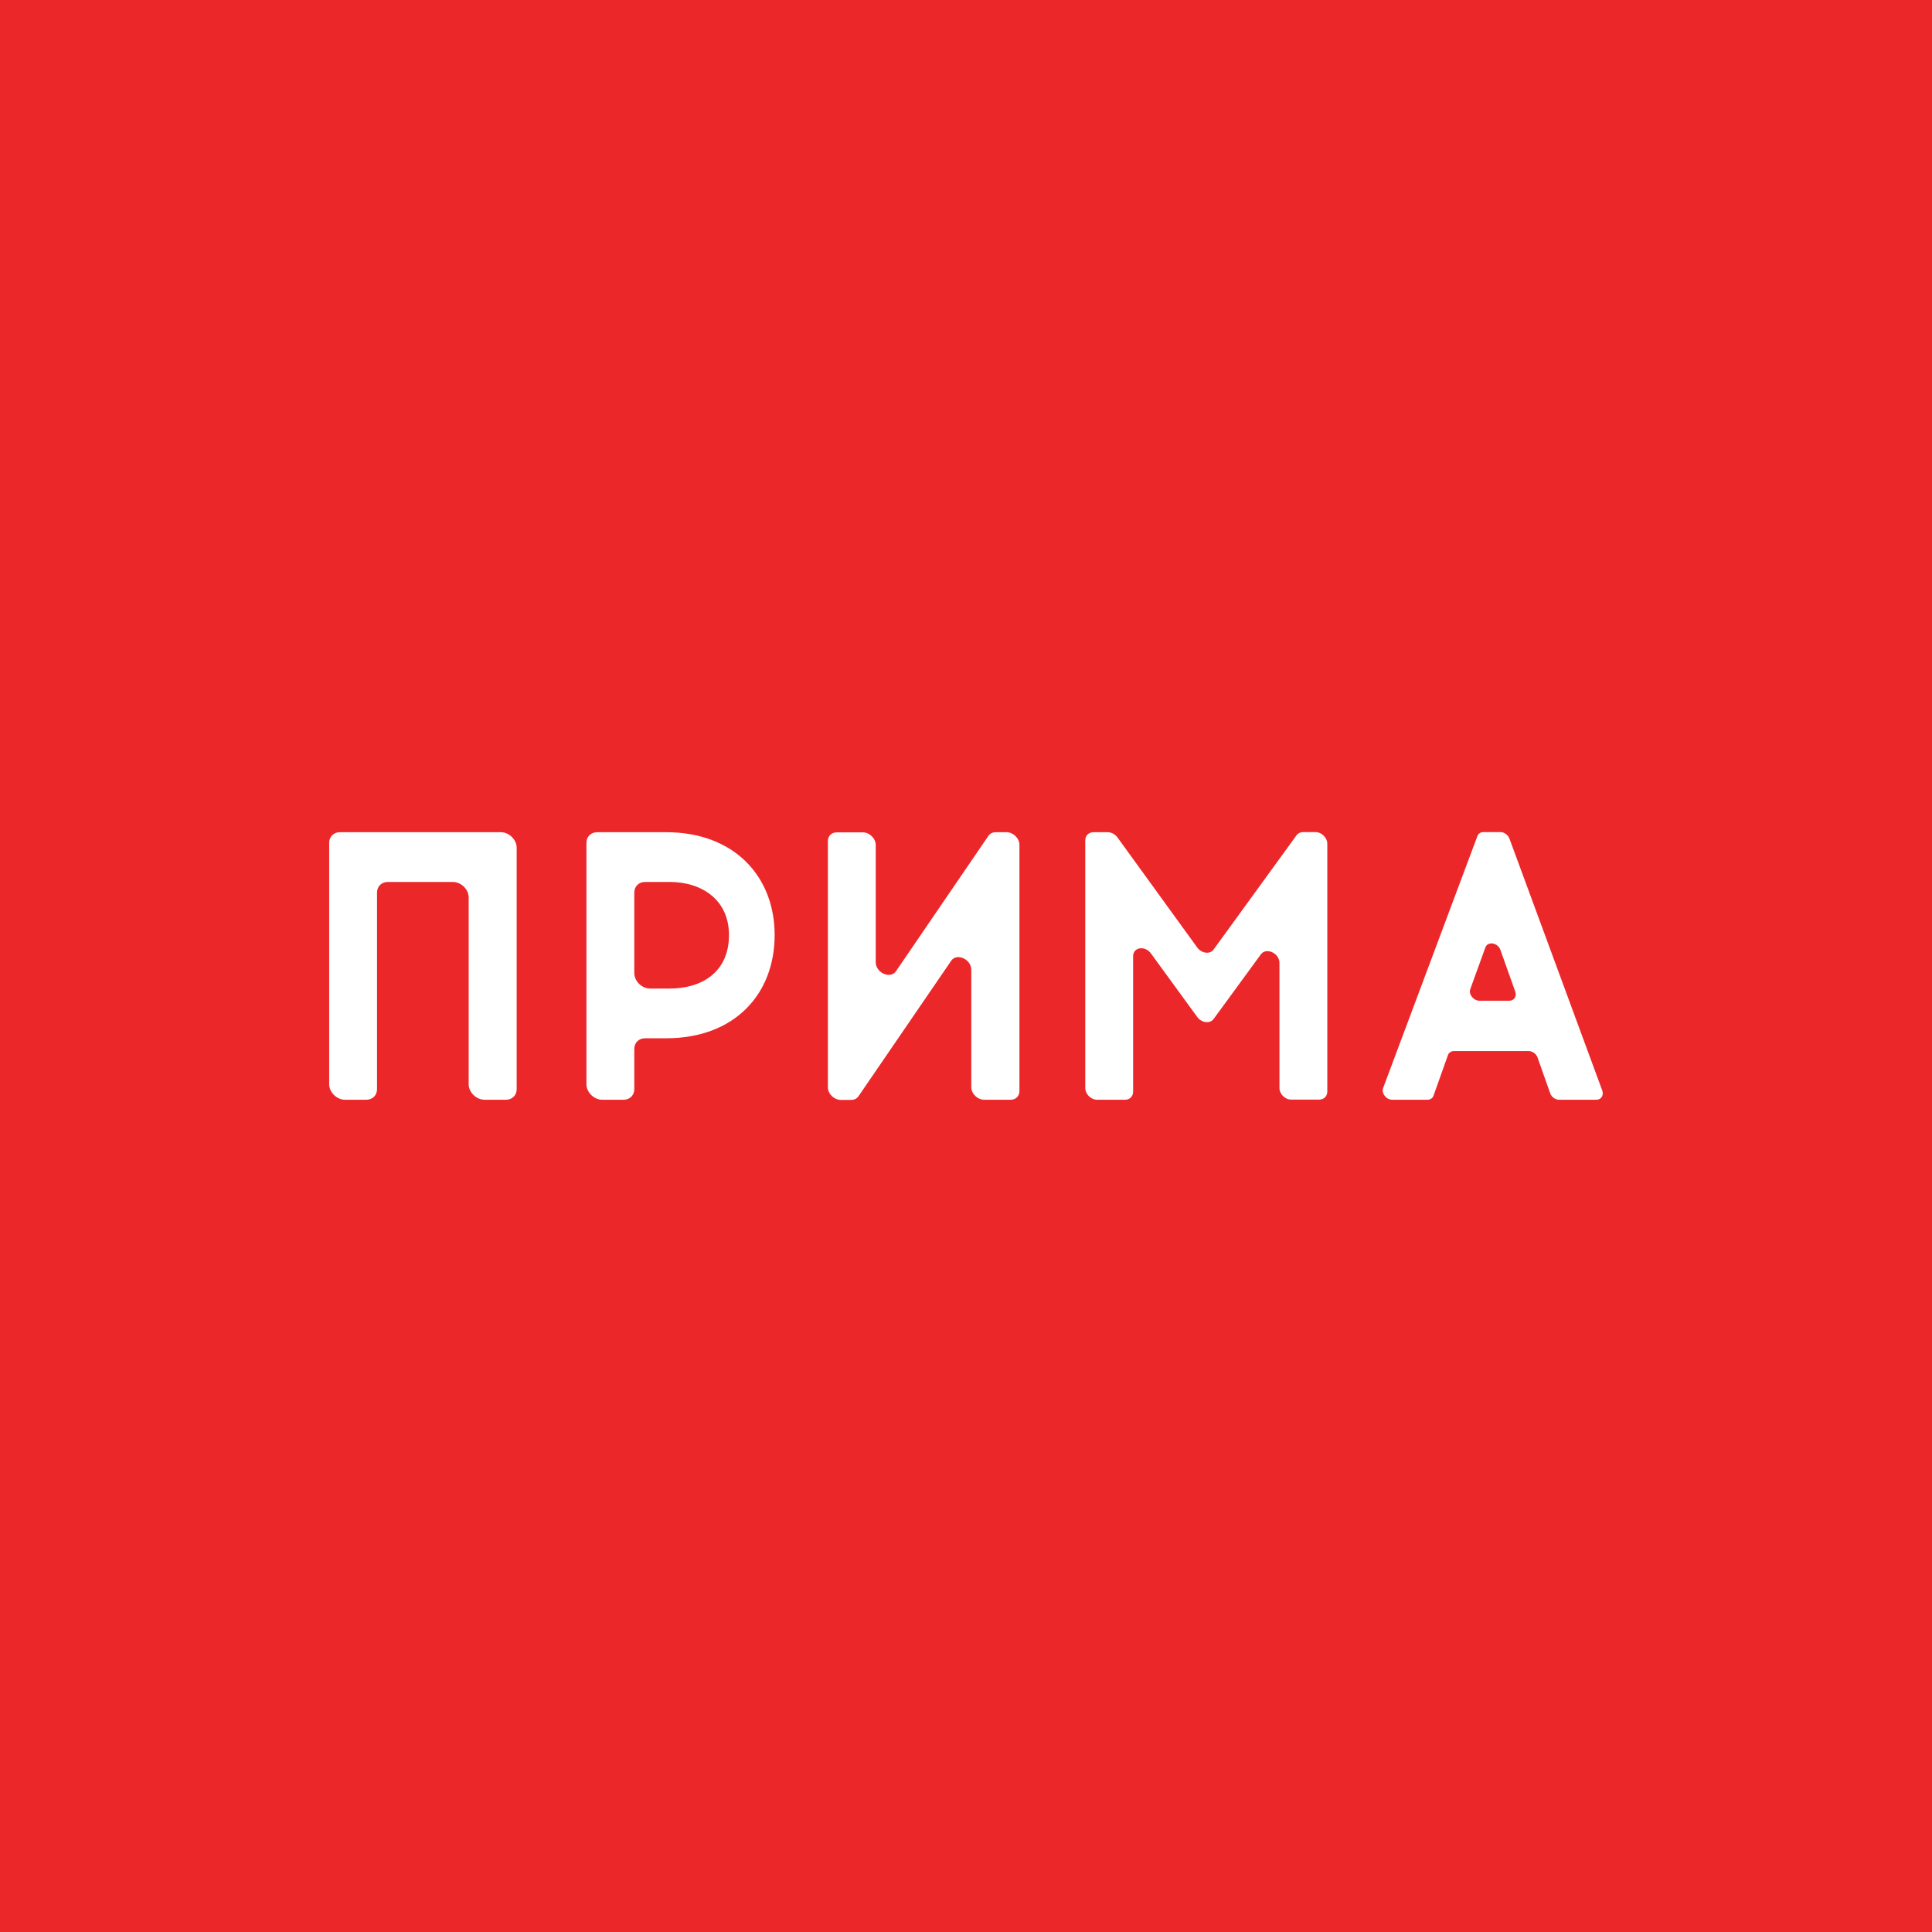<?xml version="1.0" encoding="UTF-8"?> <svg xmlns="http://www.w3.org/2000/svg" width="120" height="120" viewBox="0 0 120 120" fill="none"><rect x="0" y="0" width="120" height="120" fill="#333333" stroke="none"/><g clip-path="url(#clip0_340_305)"><path d="M120 0H0V120H120V0Z" fill="#EC272A"></path><path d="M29.11 67.345V55.744C29.11 55.239 28.642 54.78 28.129 54.78H24.085C23.697 54.78 23.418 55.059 23.418 55.437V67.651C23.418 68.029 23.139 68.308 22.752 68.308H21.428C20.914 68.308 20.446 67.84 20.446 67.345V52.348C20.446 51.97 20.725 51.69 21.112 51.69H31.11C31.623 51.69 32.092 52.159 32.092 52.654V67.651C32.092 68.029 31.813 68.308 31.425 68.308H30.101C29.588 68.308 29.11 67.849 29.11 67.345Z" fill="white"></path><path d="M41.378 51.69C45.611 51.69 48.115 54.447 48.115 58.076C48.115 61.76 45.611 64.489 41.378 64.489H40.063C39.676 64.489 39.397 64.769 39.397 65.147V67.651C39.397 68.029 39.117 68.308 38.73 68.308H37.406C36.893 68.308 36.424 67.84 36.424 67.345V52.348C36.424 51.97 36.703 51.69 37.091 51.69H41.378ZM41.612 61.4C43.531 61.4 45.278 60.427 45.278 58.076C45.278 55.843 43.531 54.78 41.612 54.78H40.063C39.676 54.78 39.397 55.059 39.397 55.437V60.436C39.397 60.941 39.865 61.4 40.378 61.4H41.612Z" fill="white"></path><path d="M60.329 67.525V60.238C60.329 59.572 59.419 59.166 59.077 59.68L53.321 68.092C53.222 68.236 53.06 68.317 52.871 68.317H52.222C51.808 68.317 51.421 67.939 51.421 67.534V52.24C51.421 51.925 51.646 51.699 51.97 51.699H53.592C54.006 51.699 54.393 52.078 54.393 52.483V59.761C54.393 60.427 55.303 60.833 55.654 60.319L61.392 51.916C61.491 51.772 61.653 51.69 61.851 51.69H62.517C62.932 51.69 63.319 52.069 63.319 52.474V67.768C63.319 68.083 63.094 68.308 62.77 68.308H61.139C60.707 68.308 60.329 67.93 60.329 67.525Z" fill="white"></path><path d="M79.469 67.579V59.806C79.469 59.203 78.649 58.824 78.316 59.275L75.379 63.292C75.154 63.598 74.632 63.535 74.362 63.166L71.488 59.221C71.119 58.716 70.38 58.824 70.38 59.392V67.813C70.38 68.101 70.164 68.308 69.876 68.308H68.147C67.76 68.308 67.408 67.957 67.408 67.579V52.186C67.408 51.898 67.624 51.691 67.913 51.691H68.804C69.029 51.691 69.264 51.817 69.408 52.015L74.362 58.851C74.632 59.221 75.154 59.292 75.379 58.977L80.531 51.88C80.621 51.754 80.775 51.682 80.946 51.682H81.702C82.09 51.682 82.441 52.033 82.441 52.411V67.804C82.441 68.092 82.225 68.299 81.936 68.299H80.207C79.829 68.308 79.469 67.957 79.469 67.579Z" fill="white"></path><path d="M88.656 68.308H86.476C86.098 68.308 85.791 67.903 85.909 67.579L91.763 51.934C91.817 51.781 91.961 51.682 92.141 51.682H93.195C93.429 51.682 93.663 51.853 93.754 52.087L99.518 67.732C99.626 68.029 99.455 68.308 99.149 68.308H96.843C96.6 68.308 96.366 68.137 96.284 67.903L95.501 65.688C95.42 65.453 95.177 65.282 94.942 65.282H90.313C90.133 65.282 89.989 65.381 89.935 65.534L89.034 68.065C88.98 68.209 88.836 68.308 88.656 68.308ZM91.889 62.157H93.745C94.042 62.157 94.222 61.886 94.114 61.589L93.195 59.004C93.033 58.545 92.403 58.446 92.258 58.851L91.322 61.436C91.205 61.76 91.52 62.157 91.889 62.157Z" fill="white"></path></g><defs><clipPath id="clip0_340_305"><rect width="120" height="120" fill="white"></rect></clipPath></defs></svg> 